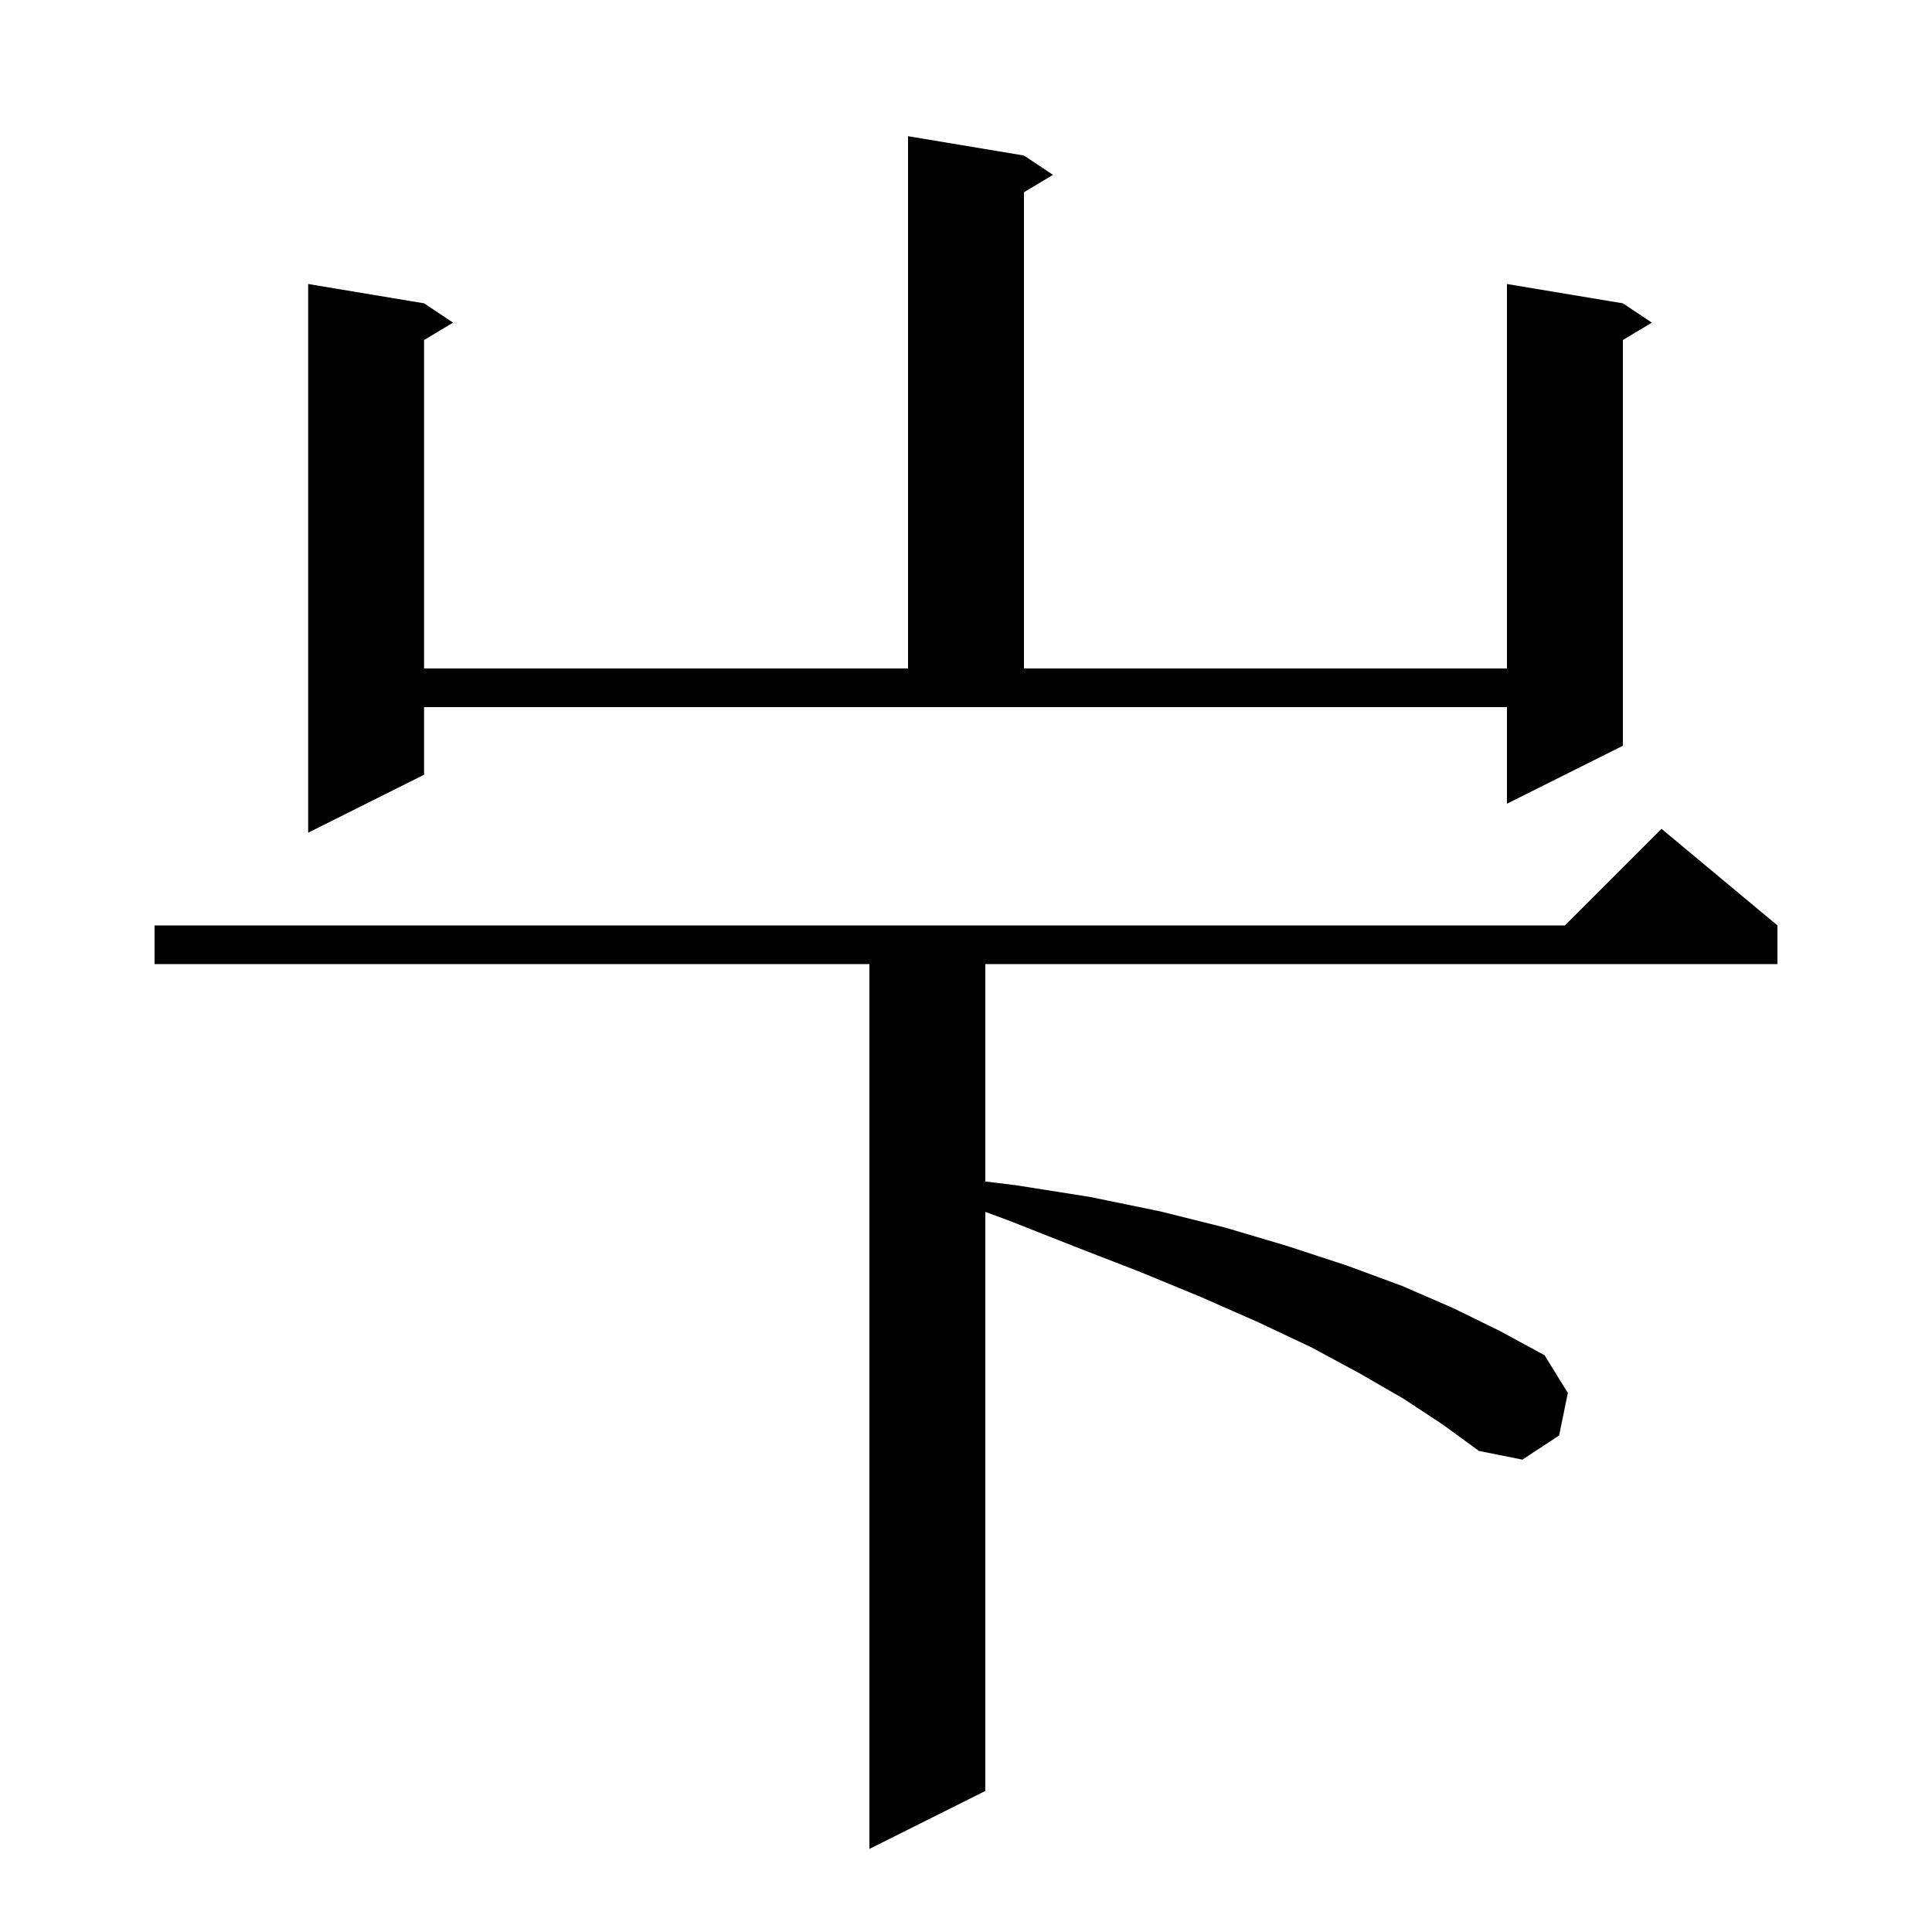 <svg xmlns="http://www.w3.org/2000/svg" xmlns:xlink="http://www.w3.org/1999/xlink" version="1.1" baseProfile="full" viewBox="0 0 200 200" width="200" height="200"><g fill="currentColor"><path d="M 145.3 144.8 L 140.8 142.2 L 135.8 139.5 L 130.3 136.9 L 124.4 134.3 L 118.1 131.7 L 111.4 129.1 L 104.3 126.3 L 102.0 125.453 L 102.0 185.4 L 90.0 191.4 L 90.0 99.8 L 16.0 99.8 L 16.0 95.8 L 162.0 95.8 L 172.0 85.8 L 184.0 95.8 L 184.0 99.8 L 102.0 99.8 L 102.0 122.305 L 105.2 122.7 L 112.8 123.9 L 120.1 125.4 L 126.9 127.1 L 133.3 129.0 L 139.4 131.0 L 145.1 133.1 L 150.4 135.4 L 155.3 137.8 L 159.9 140.3 L 162.3 144.2 L 161.4 148.6 L 157.6 151.1 L 153.1 150.2 L 149.4 147.5 Z M 43.9 80.2 L 31.9 86.2 L 31.9 29.4 L 43.9 31.4 L 46.9 33.4 L 43.9 35.2 L 43.9 69.2 L 94.0 69.2 L 94.0 14.1 L 106.0 16.1 L 109.0 18.1 L 106.0 19.9 L 106.0 69.2 L 156.0 69.2 L 156.0 29.4 L 168.0 31.4 L 171.0 33.4 L 168.0 35.2 L 168.0 77.2 L 156.0 83.2 L 156.0 73.2 L 43.9 73.2 Z "/></g></svg>